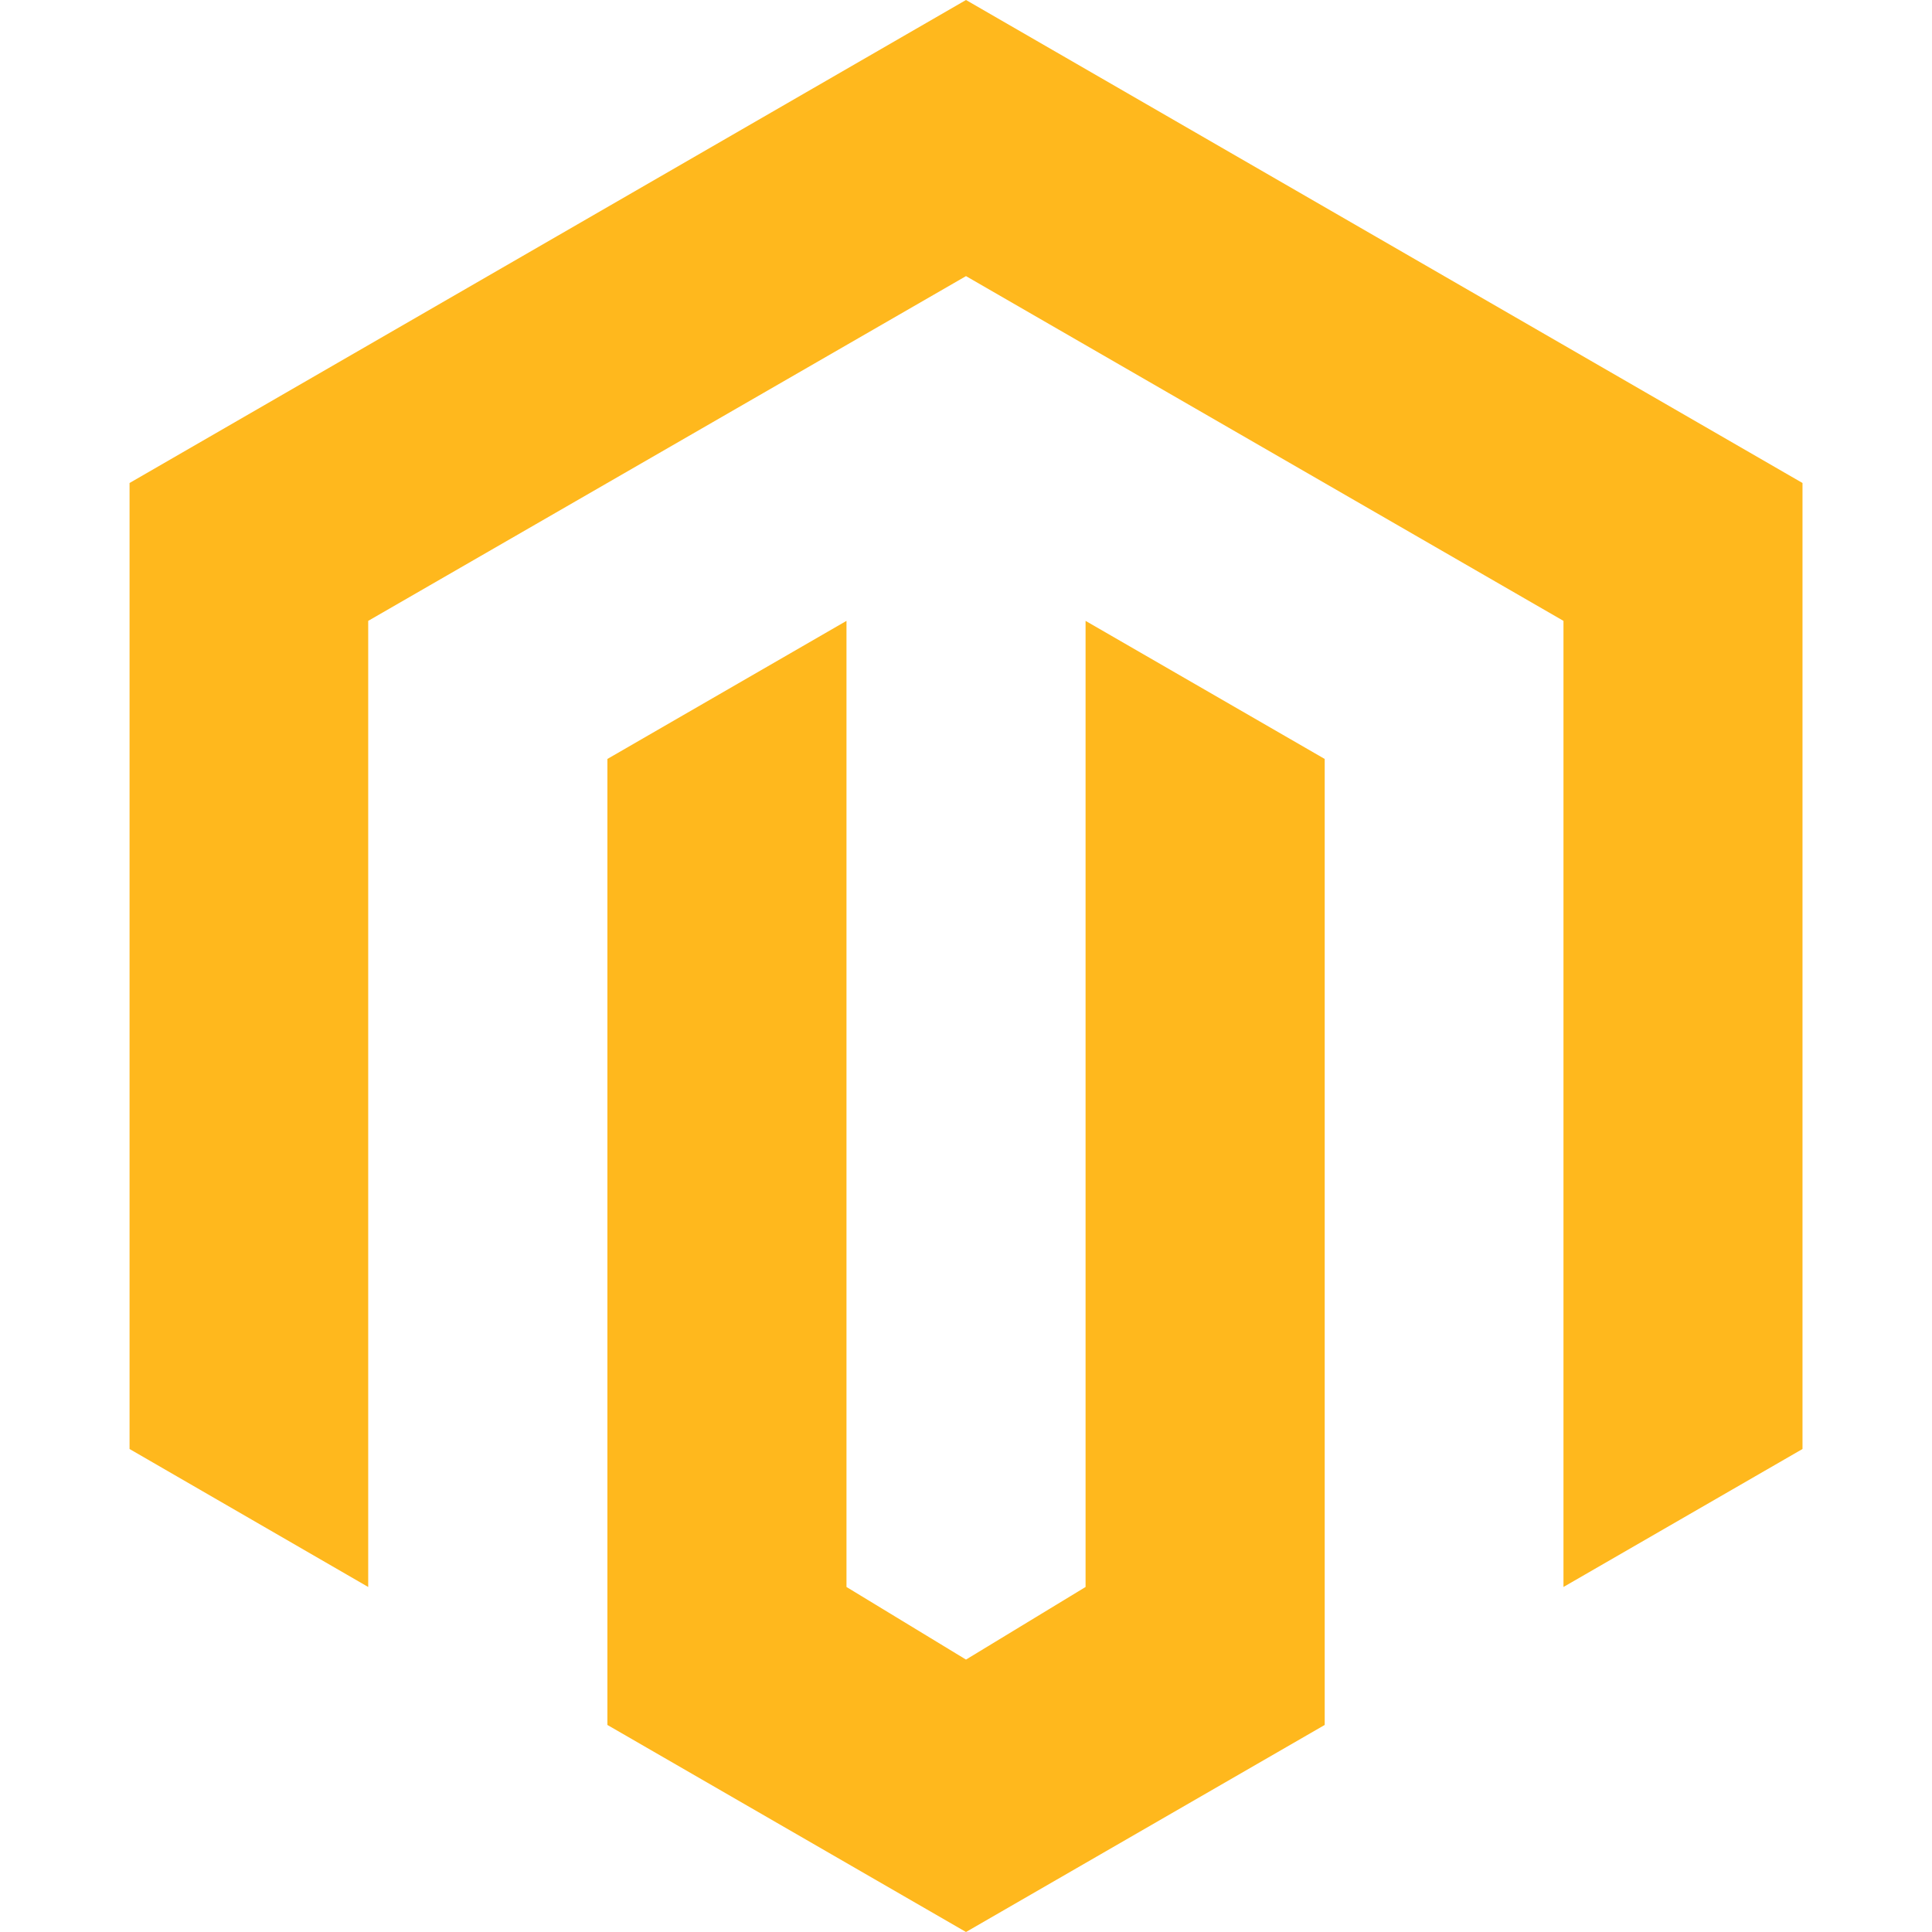 <svg width="36" height="36" viewBox="0 0 36 36" fill="none" xmlns="http://www.w3.org/2000/svg">
<path d="M18 36L11.318 32.142V14.142L15.773 11.569V29.571L18 30.924L20.228 29.571V11.569L24.684 14.142V32.142L18 36ZM33.587 9V27L29.133 29.571V11.569L18 5.145L6.861 11.569V29.571L2.414 27V9L18 0L33.587 9Z" fill="#FFB81D"/>
</svg>
